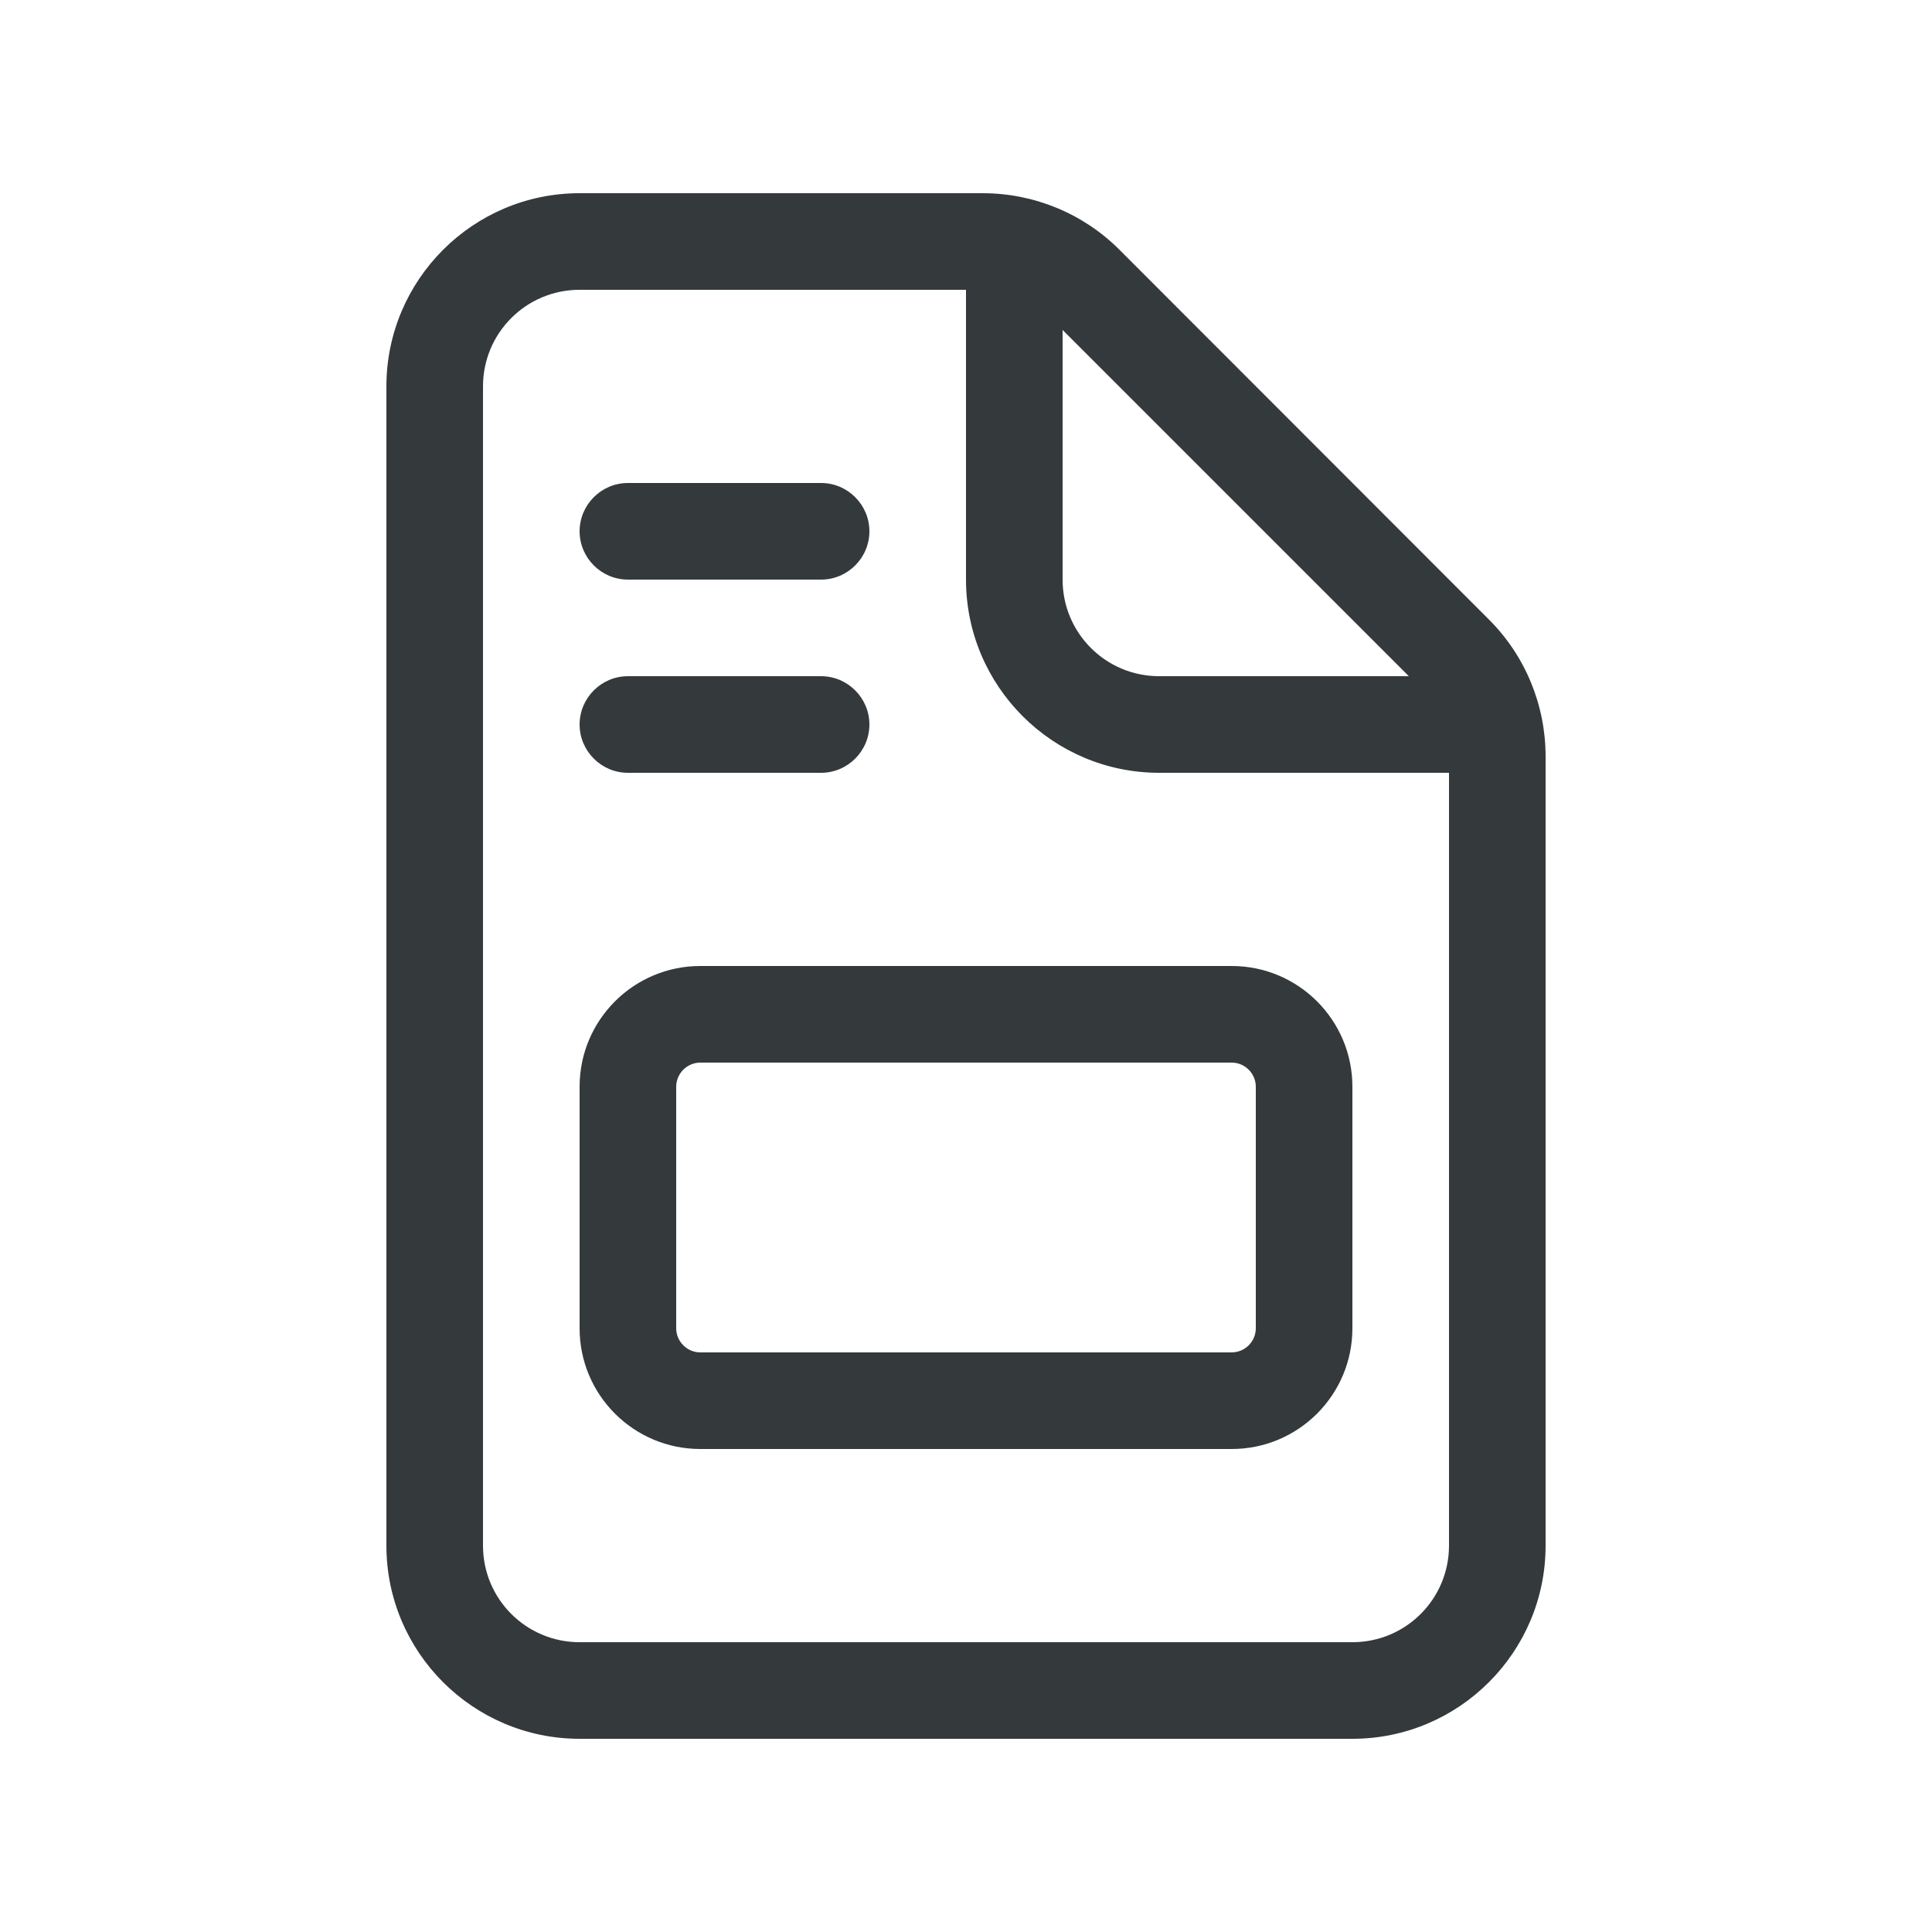<svg xmlns="http://www.w3.org/2000/svg" viewBox="0 0 640 640"><!--!Font Awesome Pro 7.0.0 by @fontawesome - https://fontawesome.com License - https://fontawesome.com/license (Commercial License) Copyright 2025 Fonticons, Inc.--><path fill="#34393c" d="M320 96L192 96C174.3 96 160 110.3 160 128L160 512C160 529.7 174.3 544 192 544L448 544C465.7 544 480 529.7 480 512L480 256L384 256C348.7 256 320 227.3 320 192L320 96zM466.7 224L352 109.3L352 192C352 209.7 366.3 224 384 224L466.7 224zM128 128C128 92.7 156.7 64 192 64L325.5 64C342.5 64 358.8 70.7 370.8 82.7L493.3 205.3C505.3 217.3 512 233.6 512 250.6L512 512C512 547.3 483.3 576 448 576L192 576C156.7 576 128 547.3 128 512L128 128zM224 360L224 440C224 444.4 227.6 448 232 448L408 448C412.4 448 416 444.4 416 440L416 360C416 355.6 412.4 352 408 352L232 352C227.6 352 224 355.6 224 360zM192 360C192 337.9 209.9 320 232 320L408 320C430.1 320 448 337.9 448 360L448 440C448 462.1 430.1 480 408 480L232 480C209.9 480 192 462.1 192 440L192 360zM208 160L272 160C280.8 160 288 167.2 288 176C288 184.8 280.8 192 272 192L208 192C199.2 192 192 184.8 192 176C192 167.2 199.2 160 208 160zM208 224L272 224C280.8 224 288 231.2 288 240C288 248.8 280.8 256 272 256L208 256C199.2 256 192 248.8 192 240C192 231.2 199.2 224 208 224z"/></svg>